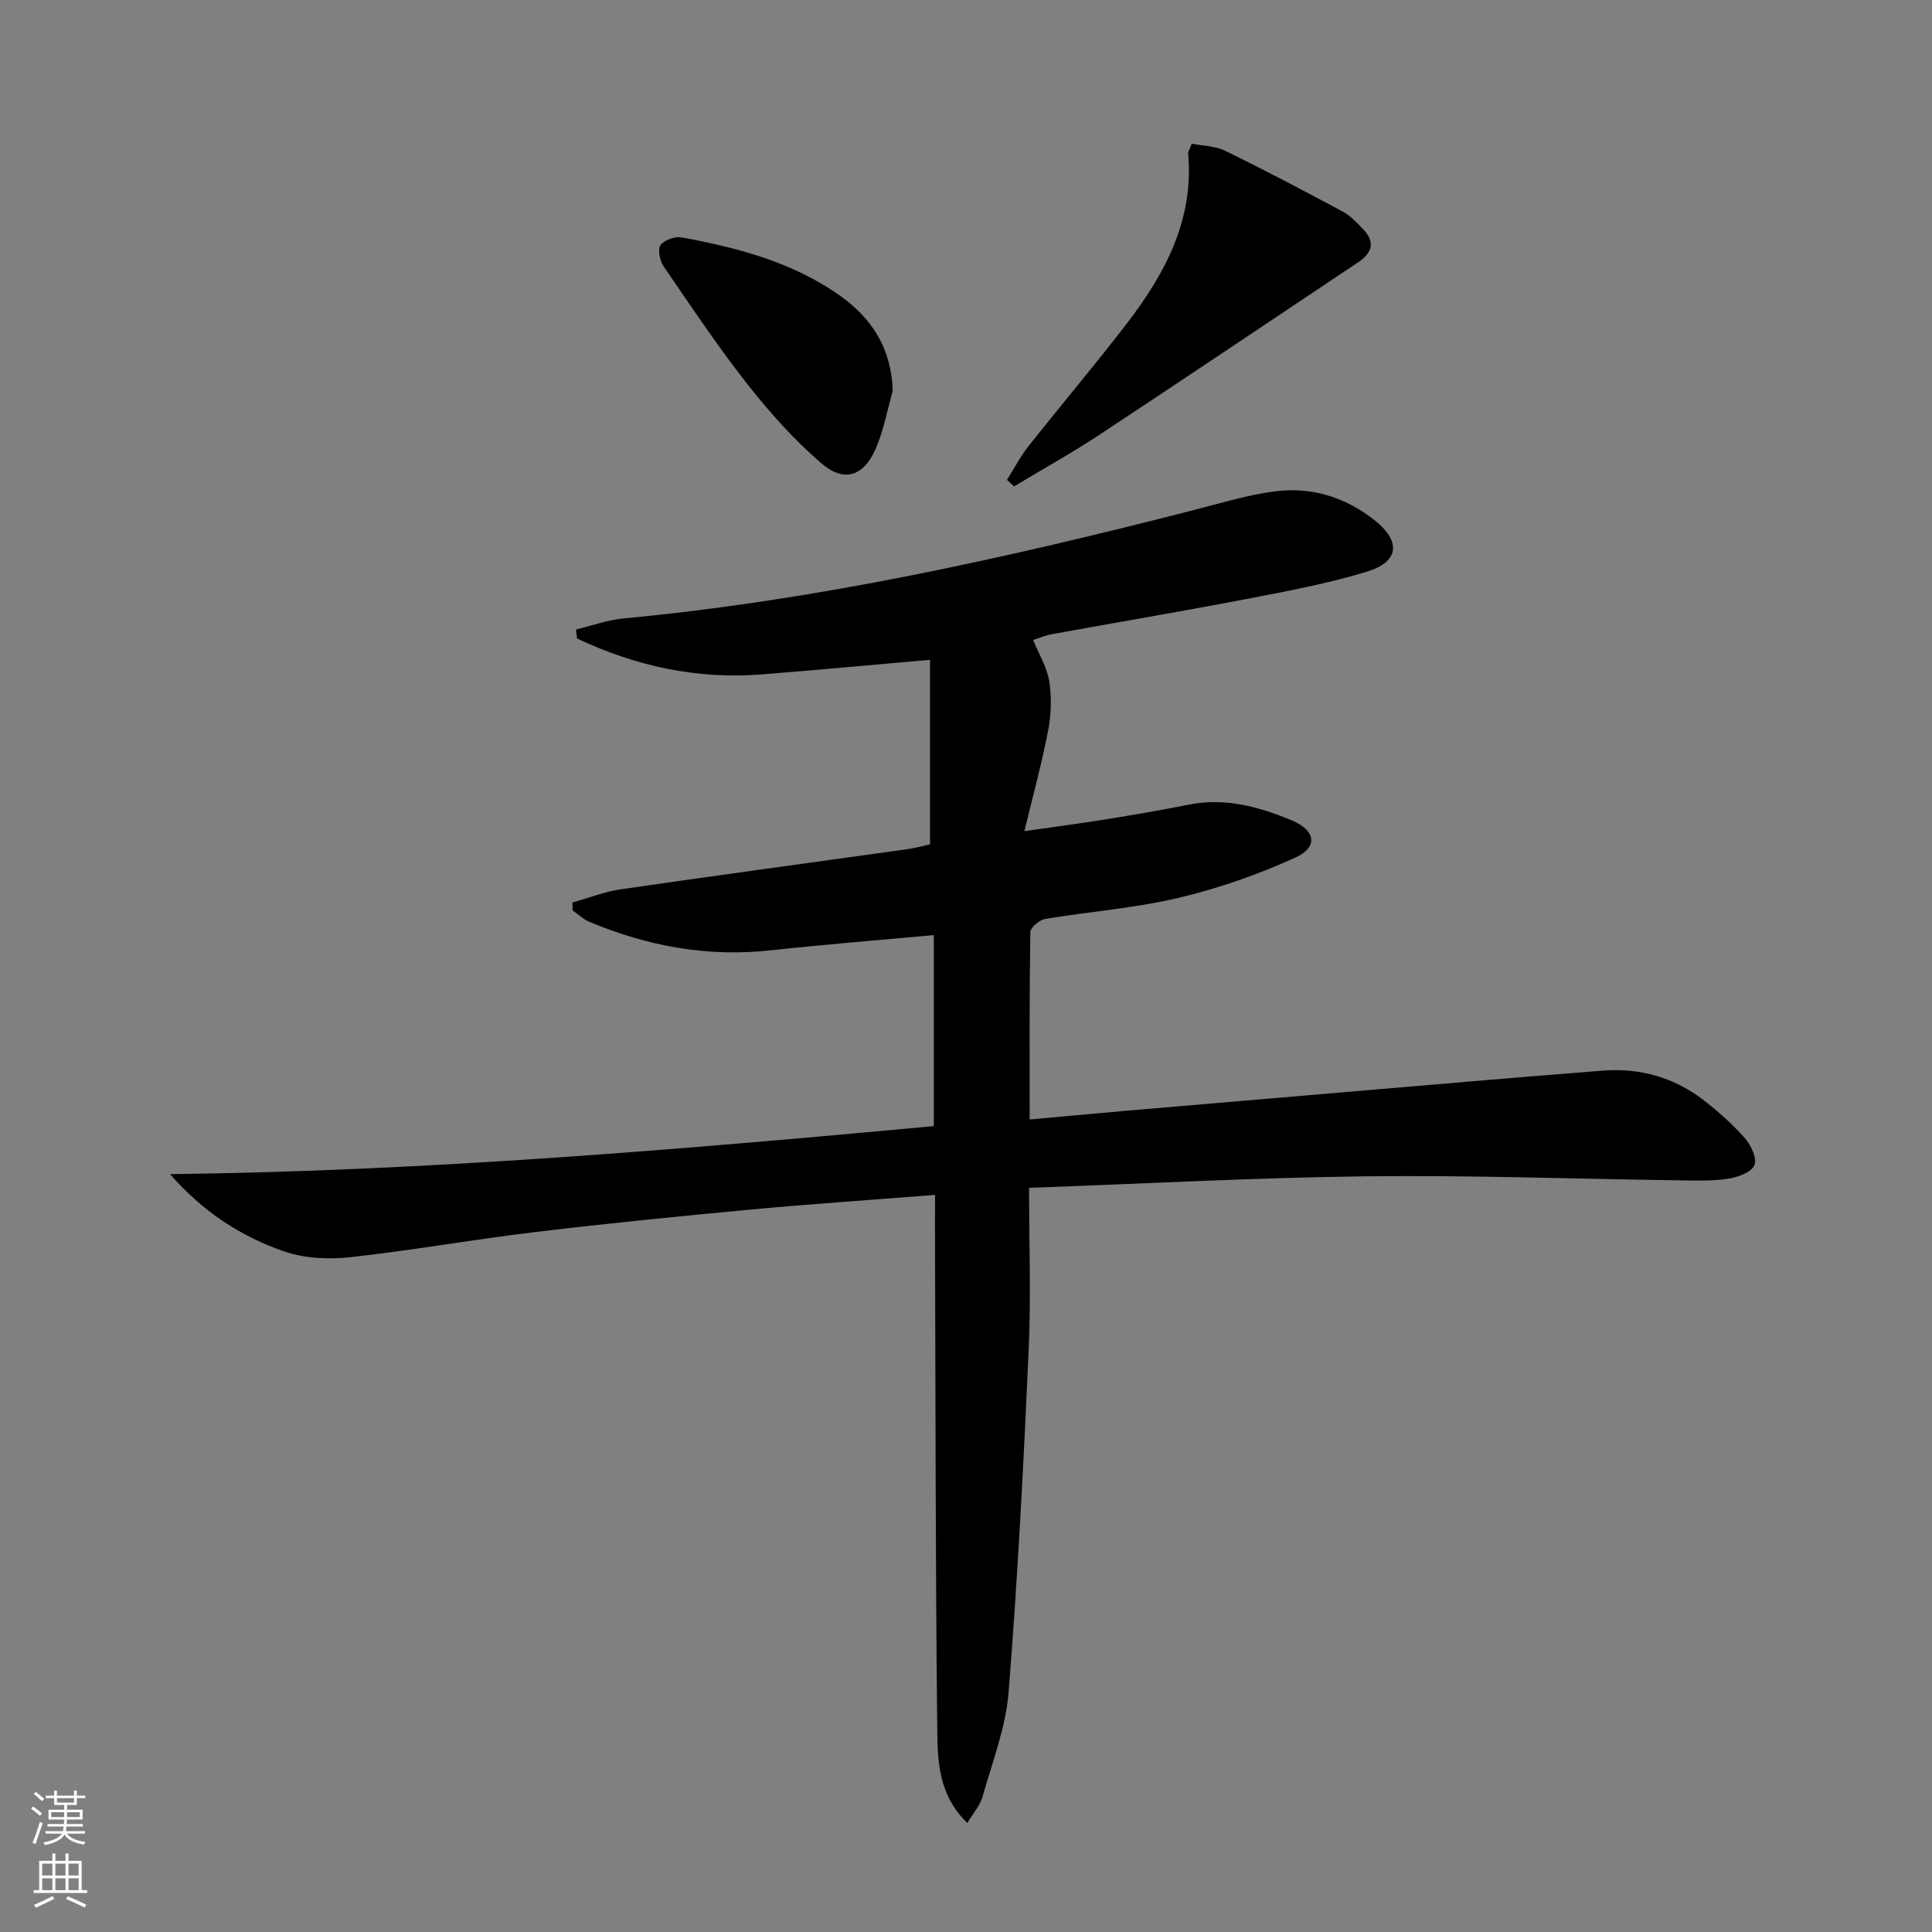 <svg enable-background="new 0 0 400 400" viewBox="0 0 400 400" xmlns="http://www.w3.org/2000/svg"><rect x="0" y="0" width="400" height="400" fill="#808080" stroke="none"/><g fill="#010000"><path d="m193.59 247.39c-13.29 1.05-25.86 1.89-38.4 3.06-14.89 1.39-29.77 2.87-44.61 4.66-12.7 1.52-25.31 3.78-38.01 5.17-4.47.49-9.41.28-13.62-1.15-9.1-3.09-17.06-8.37-23.75-16.04 53.01-.62 105.55-5.08 158.14-9.94 0-13.45 0-26.22 0-39.55-11.47 1.06-22.67 1.94-33.83 3.16-13.06 1.43-25.47-.87-37.47-5.9-1.27-.53-2.33-1.57-3.49-2.38-.01-.54-.02-1.08-.03-1.63 3.34-.93 6.62-2.23 10.02-2.73 19.72-2.86 39.46-5.53 59.2-8.29 1.8-.25 3.57-.75 4.81-1.02 0-12.66 0-25.03 0-38.2-12.31 1.07-23.53 2.12-34.75 3.01-13.5 1.07-26.23-1.7-38.33-7.43-.07-.62-.14-1.24-.21-1.86 3.3-.79 6.56-1.99 9.9-2.3 39.97-3.75 78.99-12.44 117.78-22.37 5.62-1.44 11.22-3.17 16.94-3.92 7.52-.99 14.5 1.12 20.57 5.85 5.63 4.39 5.36 8.68-1.4 10.75-8.21 2.51-16.73 4.09-25.18 5.71-13.37 2.57-26.8 4.83-40.19 7.27-1.24.23-2.43.75-3.79 1.17 1.24 3.02 2.89 5.69 3.34 8.54.52 3.3.41 6.85-.21 10.14-1.26 6.61-3.05 13.11-4.93 20.91 6.59-.95 11.73-1.61 16.85-2.44 5.74-.93 11.47-1.9 17.16-3.04 7.53-1.51 14.54.41 21.33 3.24 4.97 2.07 5.52 5.55.77 7.71-7.77 3.53-15.98 6.4-24.29 8.36-9.01 2.13-18.35 2.81-27.51 4.35-1.19.2-3.07 1.76-3.08 2.71-.21 12.78-.14 25.57-.14 38.81 7.19-.65 13.77-1.27 20.34-1.84 14.9-1.28 29.8-2.55 44.7-3.81 17.88-1.51 35.75-3.08 53.64-4.47 7.74-.6 14.88 1.44 21.03 6.25 3 2.35 5.9 4.92 8.4 7.78 1.26 1.44 2.53 4.19 1.94 5.56-.62 1.45-3.35 2.45-5.31 2.77-3.09.51-6.31.41-9.47.37-21.8-.29-43.61-1.1-65.4-.85-23.09.27-46.18 1.53-69.99 2.39 0 11.52.41 22.65-.09 33.74-1.06 23.58-2.27 47.16-4.15 70.68-.58 7.32-3.39 14.49-5.4 21.66-.5 1.77-1.88 3.3-3.14 5.42-5.98-5.74-6.16-12.79-6.23-19.35-.38-34.66-.35-69.32-.47-103.98 0-1.98.01-3.95.01-6.71z"/><path d="m246.75 29.75c2.28.46 4.84.46 6.91 1.47 8.21 4.01 16.3 8.27 24.35 12.59 1.57.84 2.87 2.26 4.14 3.56 2.6 2.66 2.02 4.94-.96 6.94-17.83 11.88-35.6 23.86-53.48 35.65-5.77 3.81-11.83 7.17-17.76 10.74-.49-.45-.98-.9-1.46-1.35 1.47-2.33 2.75-4.82 4.45-6.97 6.7-8.48 13.7-16.74 20.29-25.31 7.95-10.34 13.97-21.5 12.77-35.23-.06-.43.3-.9.75-2.09z"/><path d="m184.83 80.94c-1.12 3.95-1.86 8.06-3.46 11.81-2.5 5.89-6.6 7.27-11.41 3.1-5.6-4.85-10.64-10.49-15.23-16.33-6.15-7.83-11.69-16.13-17.32-24.35-.79-1.16-1.29-3.48-.66-4.4.73-1.07 2.98-1.87 4.35-1.62 11.66 2.14 23.09 5.13 32.92 12.15 6.58 4.69 10.57 10.98 10.81 19.64z"/></g><path d="m6.44 374.46.42-.45c.65.47 1.27.95 1.85 1.44l-.45.49c-.65-.56-1.25-1.06-1.82-1.48m.93 7.33-.63-.26c.55-1.36 1.05-2.8 1.52-4.33.19.1.38.19.59.27-.46 1.29-.95 2.73-1.48 4.32m-.38-10.38.44-.42c.43.34 1.01.82 1.74 1.44l-.49.49c-.53-.51-1.09-1.01-1.69-1.51m2.5.35h1.72v-1.04h.59v1.04h3.52v-1.04h.59v1.04h1.75v.53h-1.75v1.42h-2.03v.97h3.22v2.03h-3.24c0 .35-.01.66-.03.93h3.32v.53h-3.37c-.03.27-.08.58-.15.94h3.96v.53h-3.71c.67.92 1.93 1.48 3.79 1.68-.13.24-.23.44-.29.59-2.13-.38-3.48-1.08-4.04-2.12-.43.97-1.77 1.72-4.03 2.23-.09-.19-.2-.37-.33-.55 2.1-.42 3.37-1.03 3.81-1.83h-3.36v-.53h3.58c.08-.29.13-.61.16-.94h-3.33v-.53h3.39c.02-.27.04-.58.04-.93h-3.23v-2.03h3.25v-.97h-2.07v-1.42h-1.73zm1.12 3.44v1h2.65c.01-.3.02-.44.01-.4v-.25-.35zm1.19-2h3.52v-.91h-3.52zm4.71 2h-2.63v.59c0 .15-.01.28-.01.4h2.64z" fill="#fbfcfa"/><path d="m13.56 383.74h.63v1.52h2.72v6.07h1.13v.6h-11.06v-.6h1.13v-6.07h2.73v-1.52h.63v1.52h2.1v-1.52zm-2.69 8.83.38.56c-1.24.63-2.53 1.25-3.85 1.85-.1-.21-.21-.42-.34-.63 1.36-.55 2.63-1.15 3.81-1.78m-2.13-4.27h2.1v-2.45h-2.1zm0 3.04h2.1v-2.46h-2.1zm2.72-3.04h2.1v-2.45h-2.1zm0 3.04h2.1v-2.46h-2.1zm6.07 3.6c-1.41-.71-2.7-1.3-3.86-1.78l.35-.56c1.45.62 2.75 1.19 3.84 1.72zm-1.25-9.09h-2.1v2.45h2.1zm-2.09 5.49h2.1v-2.46h-2.1z" fill="#fbfcfa"/></svg>
